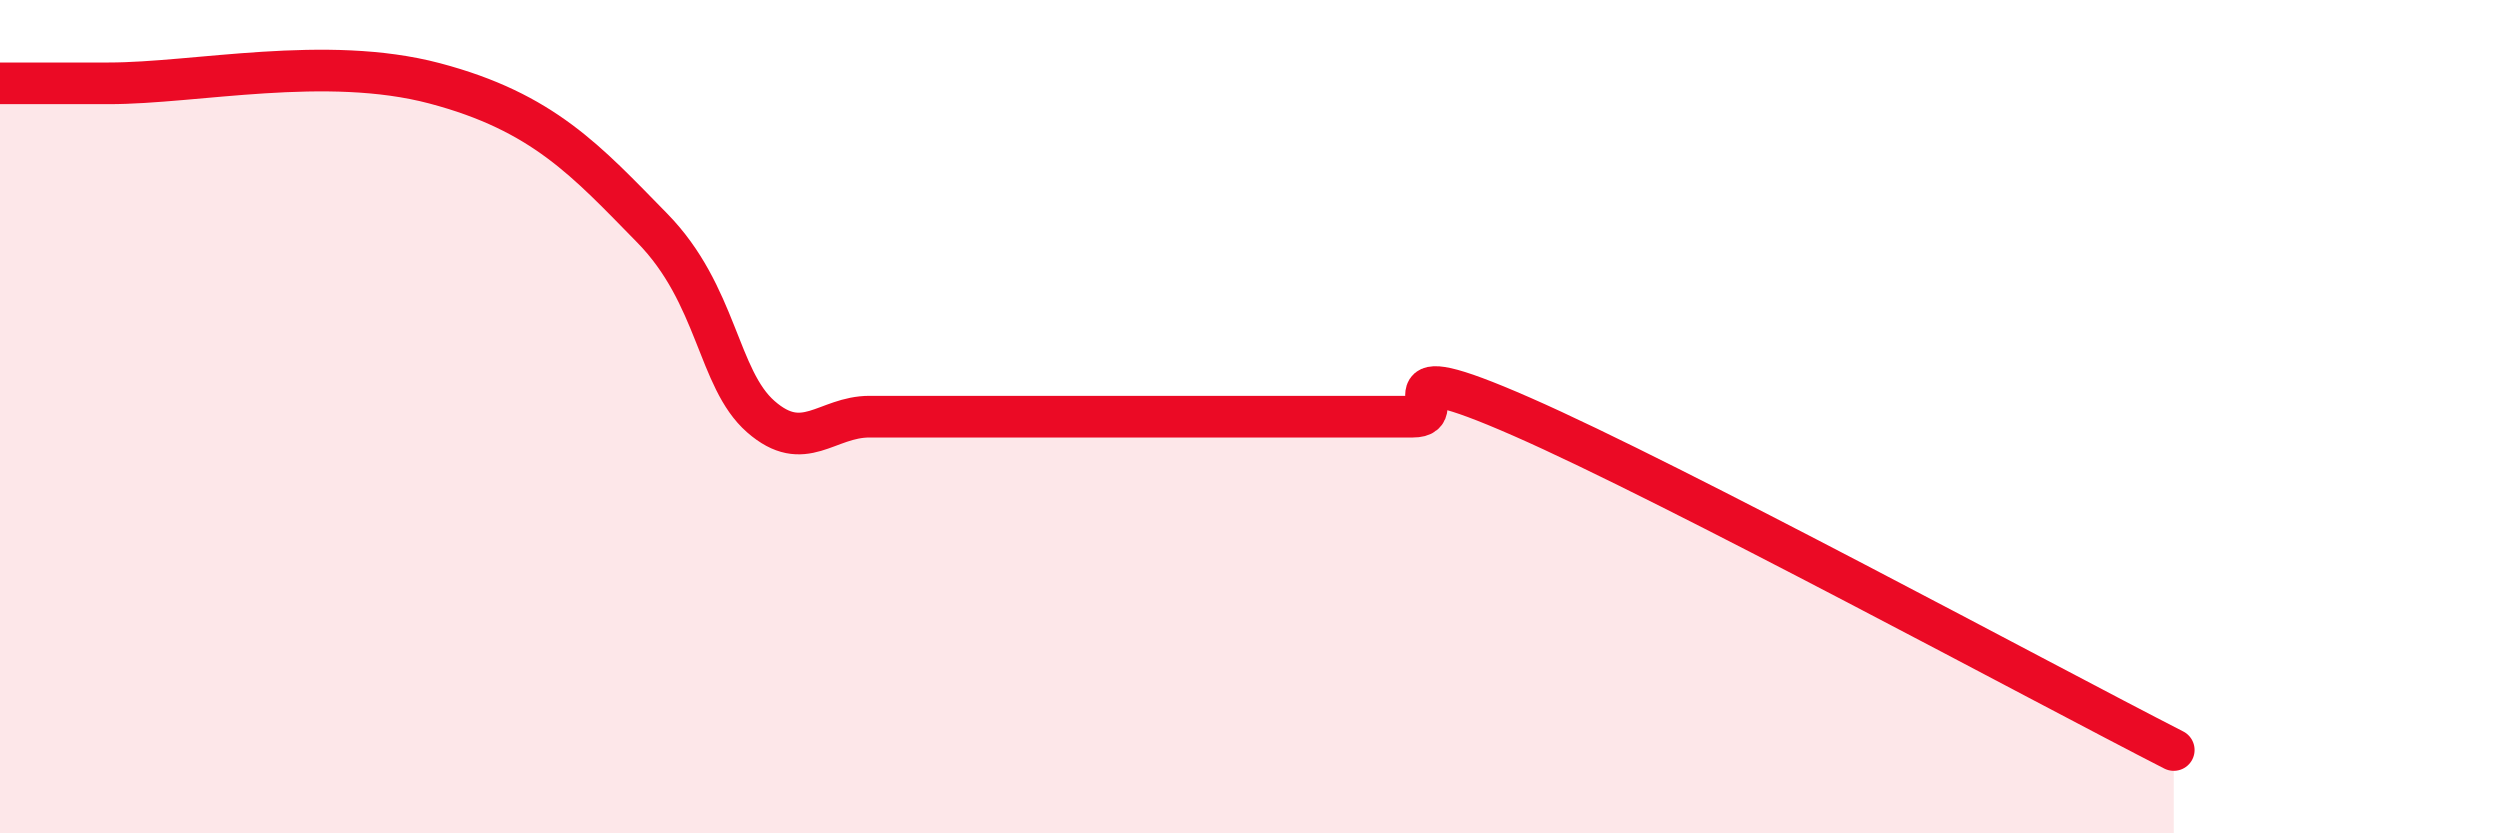 
    <svg width="60" height="20" viewBox="0 0 60 20" xmlns="http://www.w3.org/2000/svg">
      <path
        d="M 0,2 C 0.52,2 0.52,2 2.61,2 C 4.7,2 7.82,1.31 10.43,2 C 13.04,2.69 14.08,3.87 15.65,5.47 C 17.22,7.07 17.22,9.09 18.26,10 C 19.3,10.91 19.83,10 20.87,10 C 21.91,10 21.91,10 23.48,10 C 25.05,10 27.14,10 28.7,10 C 30.26,10 30.26,10 31.3,10 C 32.34,10 32.87,10 33.91,10 C 34.95,10 32.87,8.4 36.52,10 C 40.17,11.6 49.04,16.4 52.17,18L52.17 20L0 20Z"
        fill="#EB0A25"
        opacity="0.1"
        stroke-linecap="round"
        stroke-linejoin="round"
      />
      <path
        d="M 0,2 C 0.52,2 0.52,2 2.61,2 C 4.7,2 7.82,1.31 10.43,2 C 13.04,2.69 14.08,3.87 15.65,5.47 C 17.22,7.07 17.22,9.09 18.26,10 C 19.3,10.91 19.83,10 20.87,10 C 21.91,10 21.91,10 23.48,10 C 25.05,10 27.14,10 28.7,10 C 30.26,10 30.26,10 31.3,10 C 32.34,10 32.87,10 33.91,10 C 34.95,10 32.87,8.4 36.52,10 C 40.17,11.6 49.04,16.4 52.17,18"
        stroke="#EB0A25"
        stroke-width="1"
        fill="none"
        stroke-linecap="round"
        stroke-linejoin="round"
      />
    </svg>
  